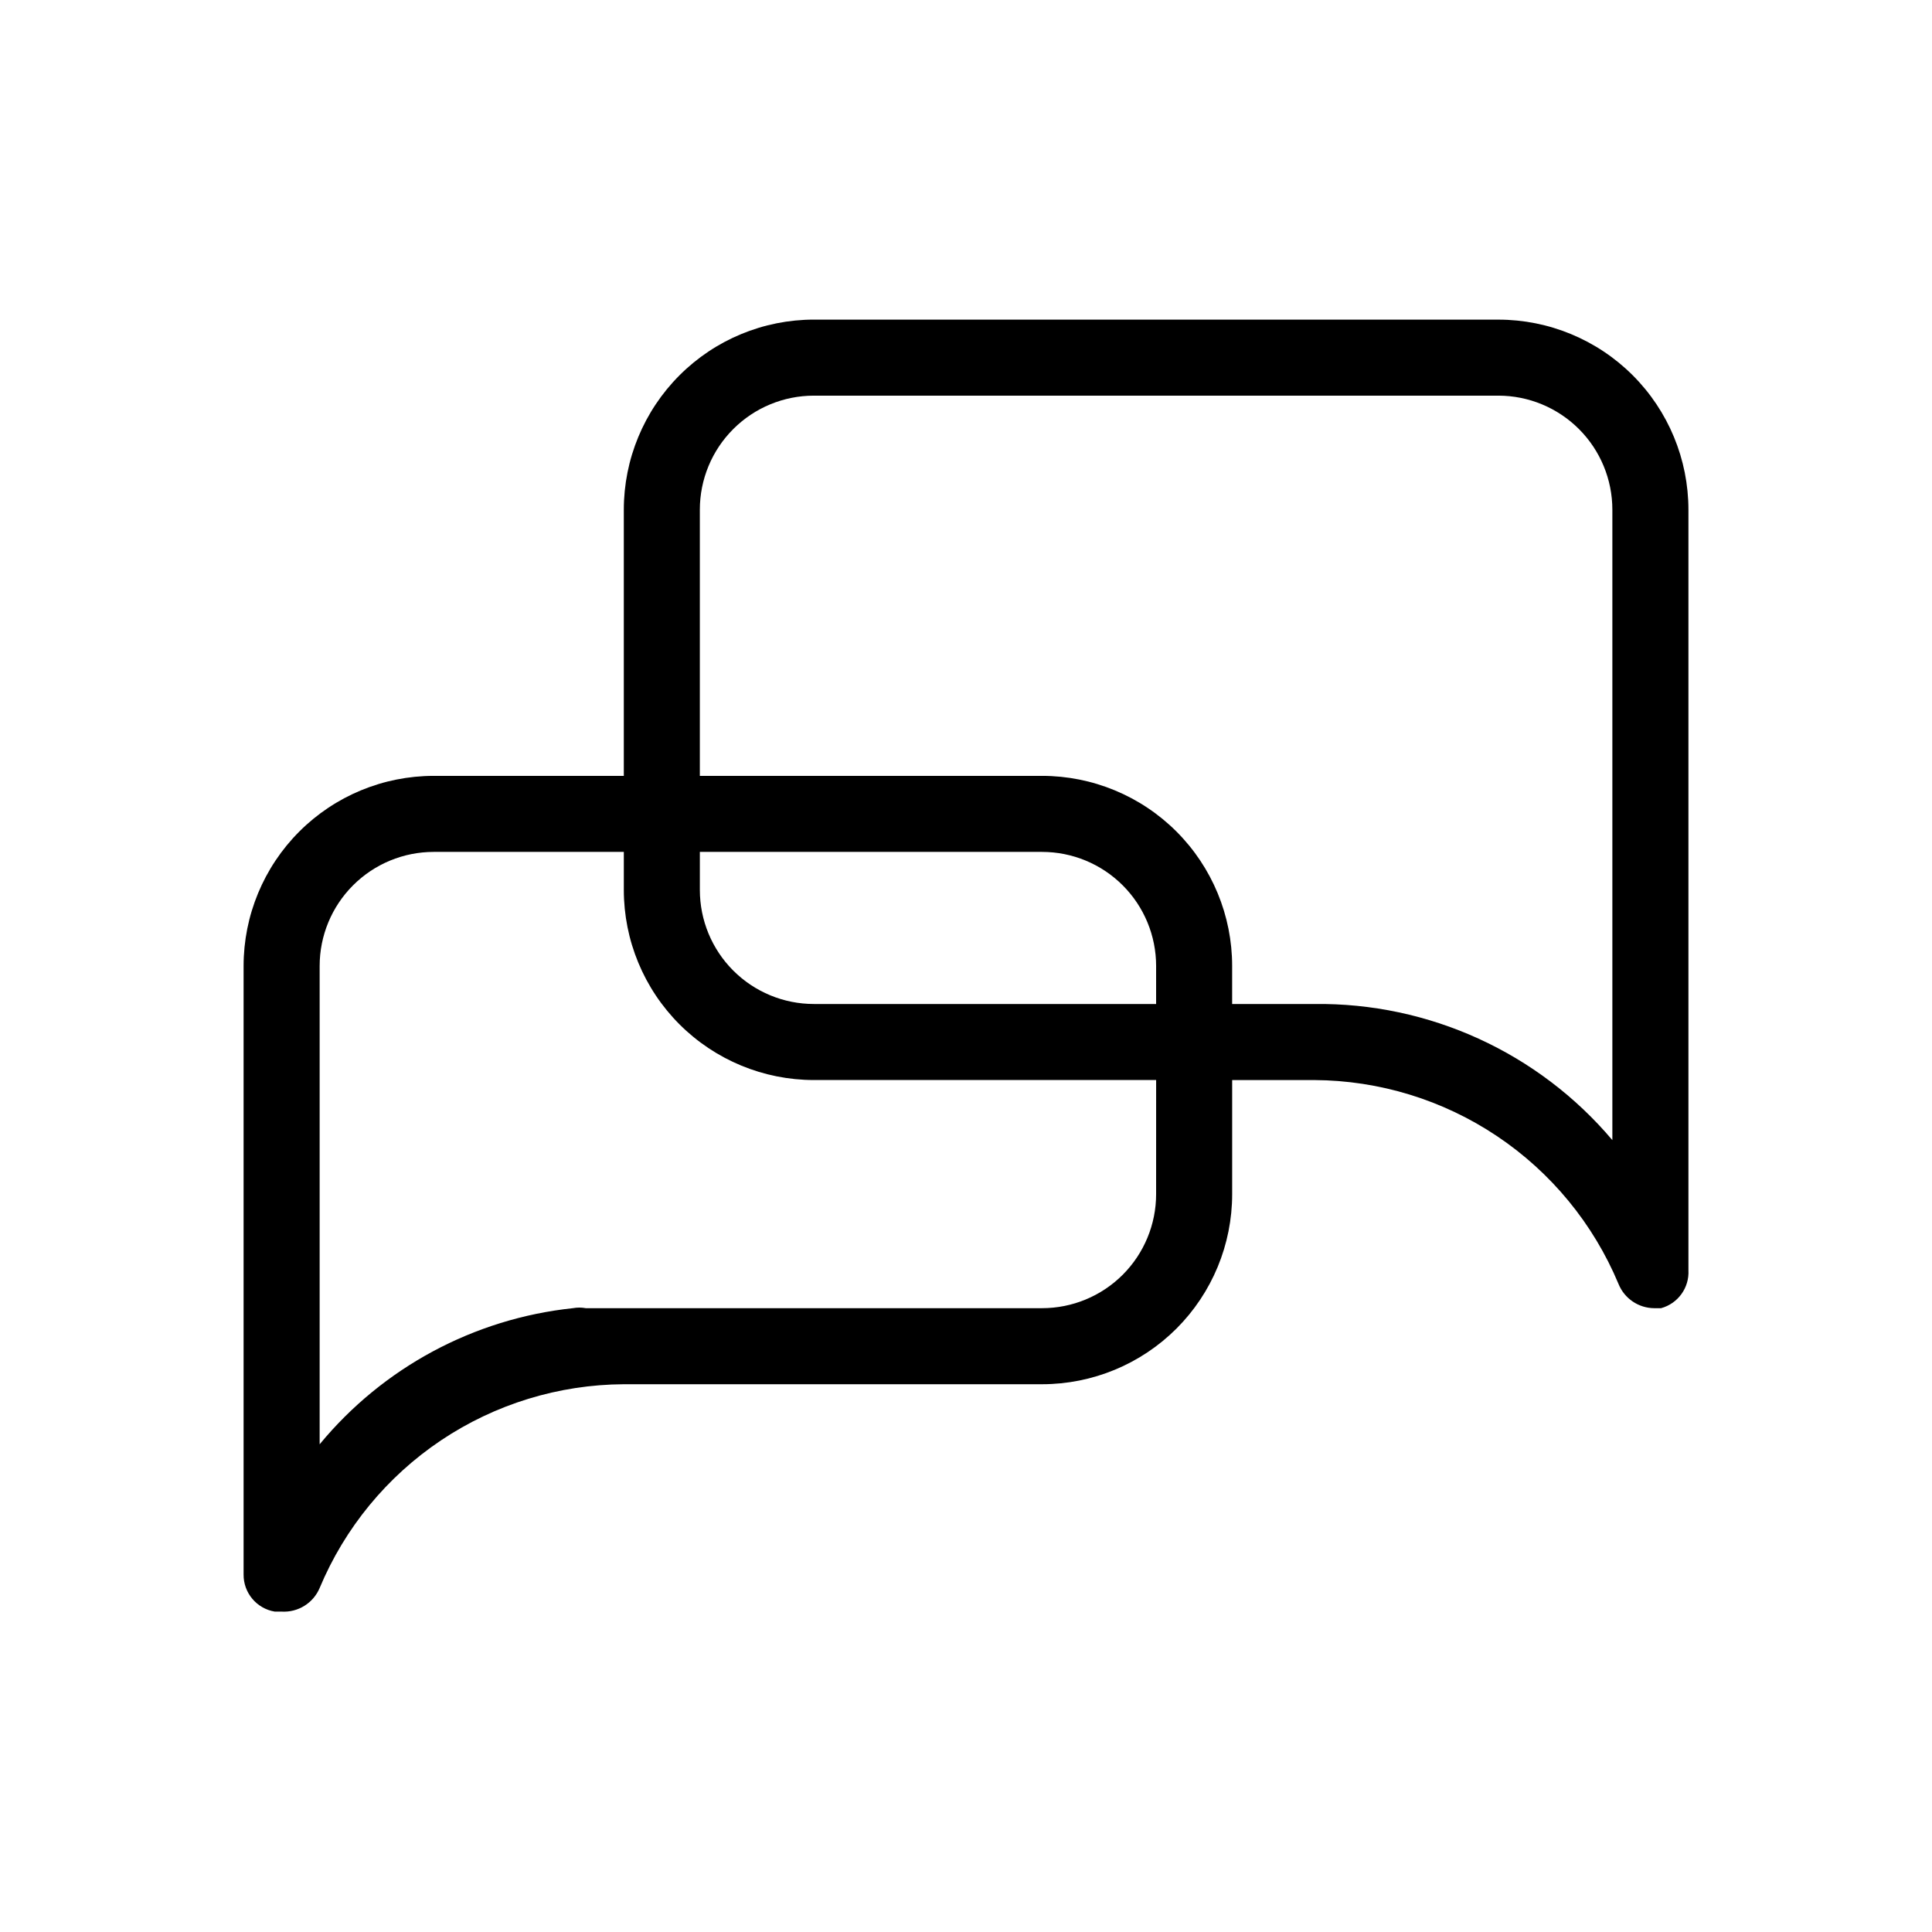 <?xml version="1.0" encoding="UTF-8"?>
<!-- Uploaded to: ICON Repo, www.iconrepo.com, Generator: ICON Repo Mixer Tools -->
<svg fill="#000000" width="800px" height="800px" version="1.1" viewBox="144 144 512 512" xmlns="http://www.w3.org/2000/svg">
 <path d="m541.07 228.7h-181.37c-13.363 0-26.18 5.309-35.625 14.758-9.449 9.445-14.758 22.262-14.758 35.625v70.531h-50.379c-13.363 0-26.18 5.309-35.625 14.758-9.449 9.445-14.758 22.262-14.758 35.625v161.22c-0.066 4.879 3.445 9.078 8.262 9.875h1.816c4.34 0.258 8.375-2.242 10.074-6.25 6.648-15.922 17.84-29.535 32.172-39.141 14.336-9.602 31.184-14.773 48.438-14.867h110.84c13.359 0 26.176-5.309 35.625-14.754 9.445-9.449 14.754-22.266 14.754-35.625v-30.23h21.766c17.254 0.094 34.102 5.266 48.434 14.867 14.336 9.605 25.527 23.219 32.176 39.141 1.555 3.875 5.297 6.422 9.473 6.449h1.812c4.492-1.227 7.516-5.426 7.254-10.074v-201.52c0-13.363-5.309-26.18-14.754-35.625-9.449-9.449-22.266-14.758-35.625-14.758zm-90.688 181.37h-90.684c-8.02 0-15.707-3.184-21.375-8.852-5.672-5.672-8.855-13.359-8.855-21.375v-10.078h90.688c8.016 0 15.703 3.184 21.375 8.855 5.668 5.668 8.852 13.355 8.852 21.375zm0 50.383c0 8.016-3.184 15.703-8.852 21.375-5.672 5.668-13.359 8.852-21.375 8.852h-120.91c-1.133-0.207-2.297-0.207-3.426 0-26.23 2.777-50.324 15.73-67.109 36.074v-126.76c0-8.02 3.184-15.707 8.855-21.375 5.668-5.672 13.355-8.855 21.375-8.855h50.379v10.078c0 13.359 5.309 26.176 14.758 35.625 9.445 9.445 22.262 14.754 35.625 14.754h90.684zm120.91-14.309c-19.621-23.223-48.598-36.453-78.996-36.074h-21.766v-10.078 0.004c0-13.363-5.309-26.18-14.754-35.625-9.449-9.449-22.266-14.758-35.625-14.758h-90.688v-70.531c0-8.02 3.184-15.707 8.855-21.375 5.668-5.672 13.355-8.855 21.375-8.855h181.37c8.016 0 15.703 3.184 21.375 8.855 5.668 5.668 8.852 13.355 8.852 21.375z"/>
</svg>